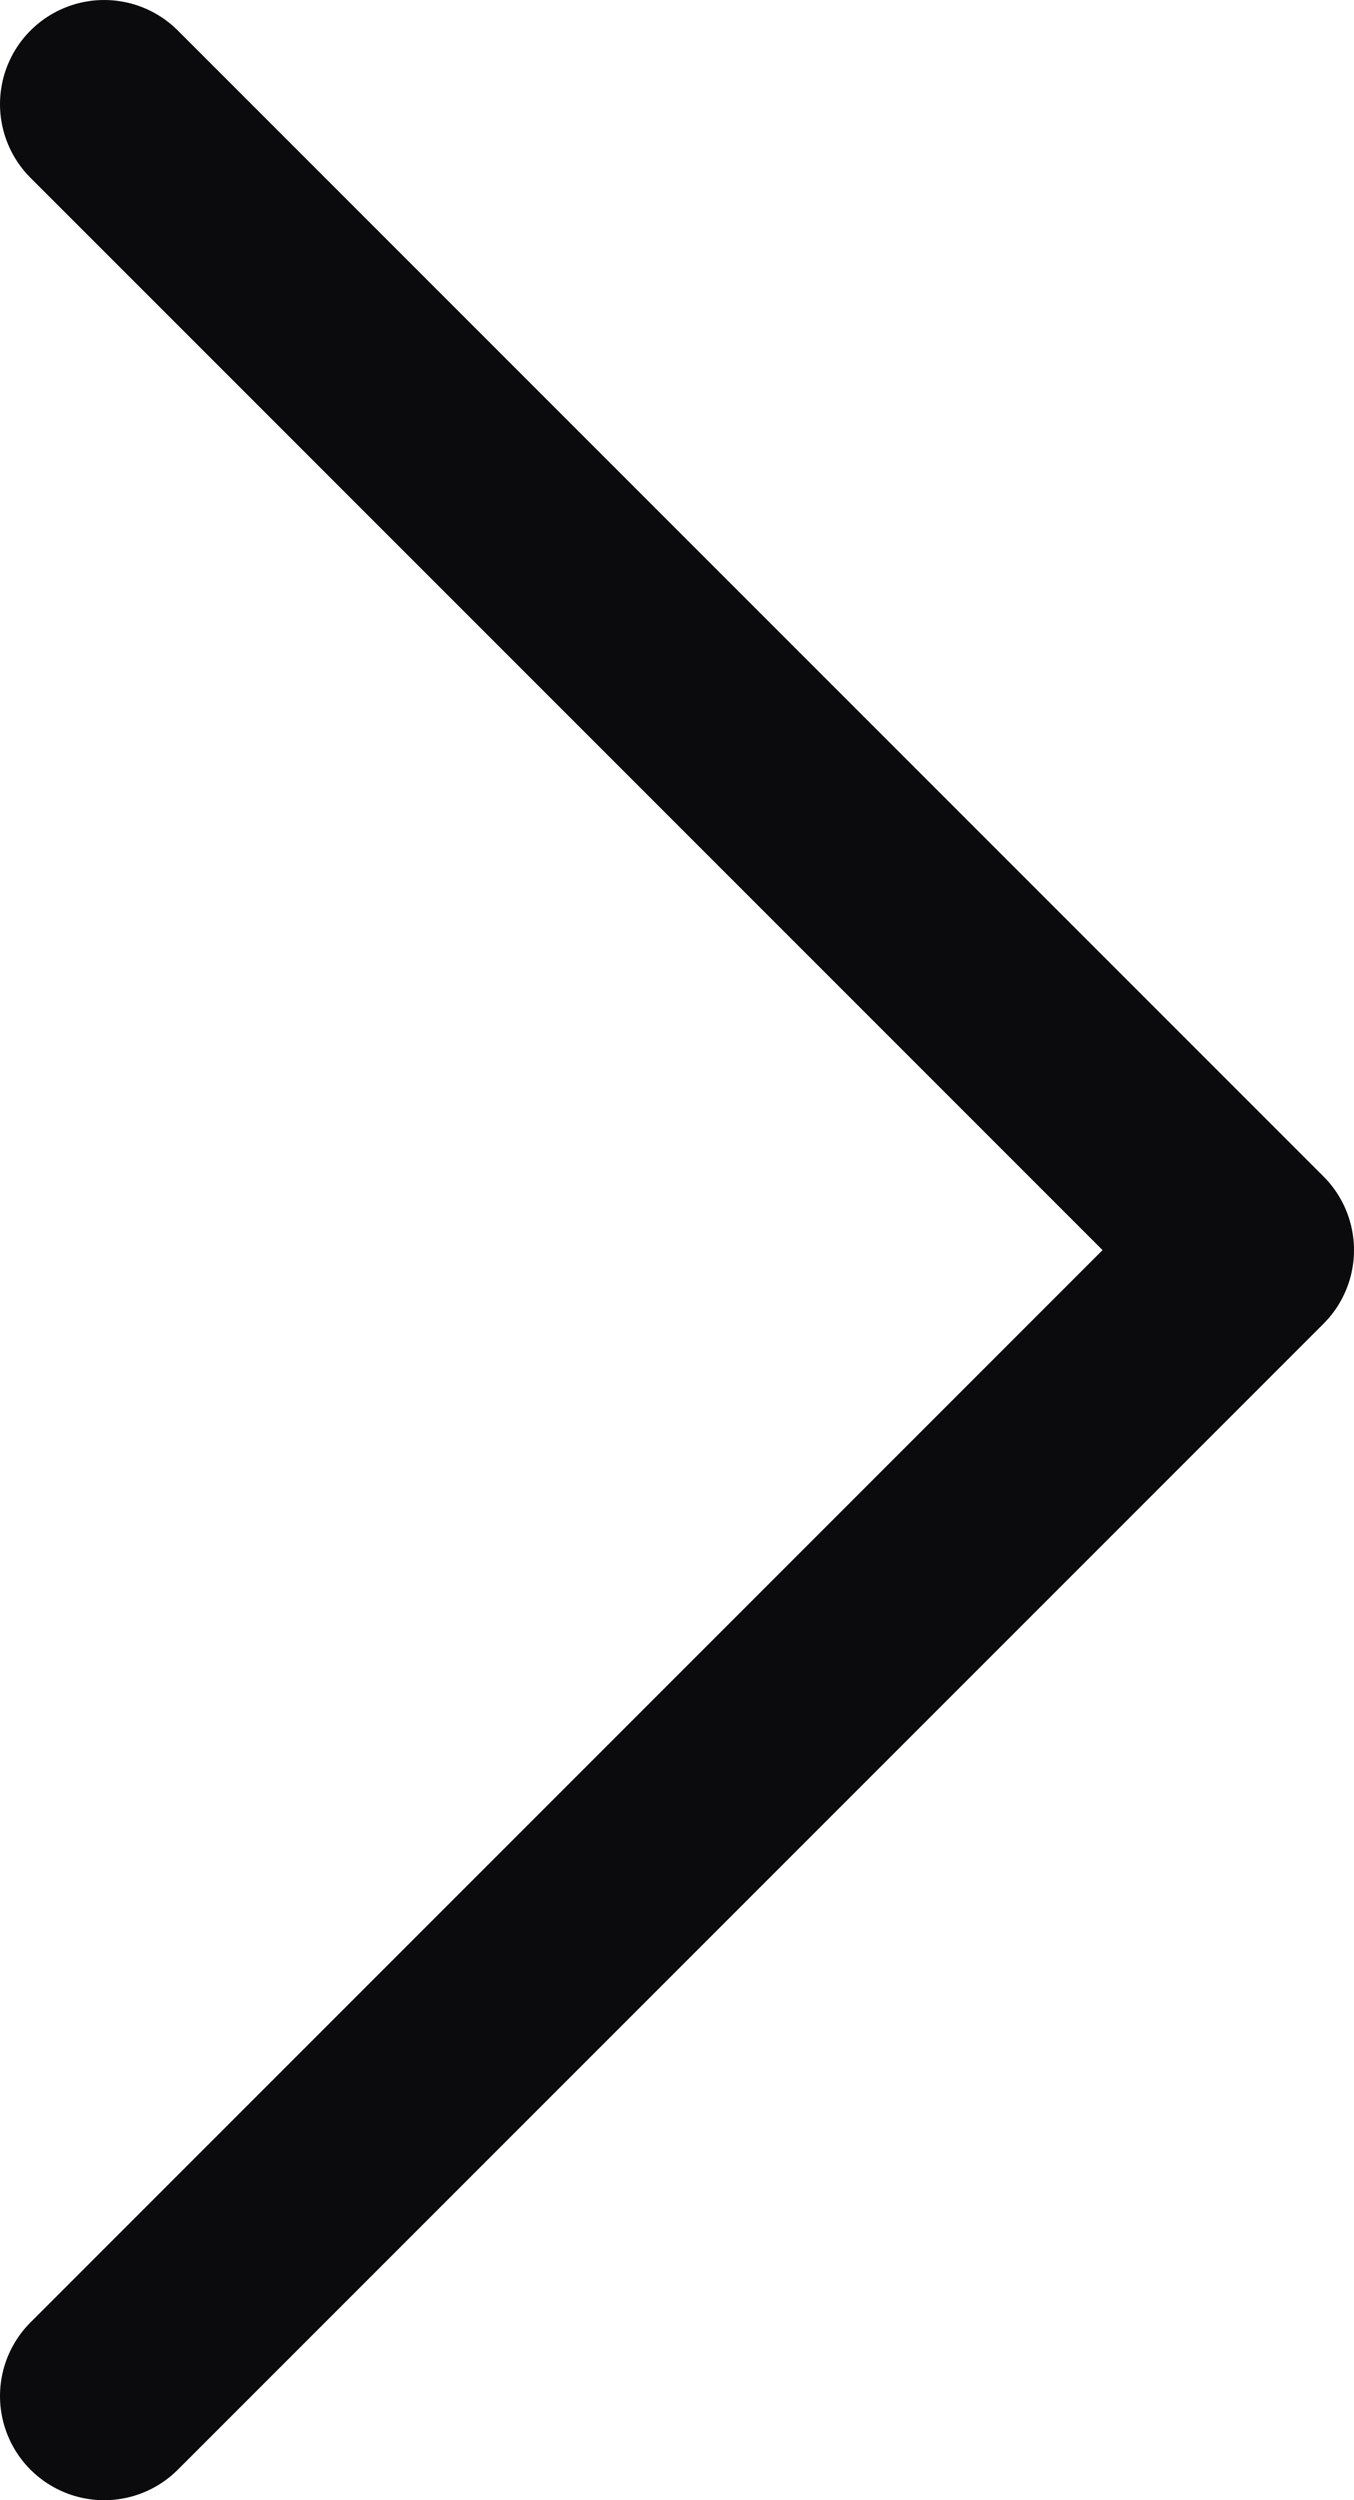 <svg width="13" height="24" viewBox="0 0 13 24" fill="none" xmlns="http://www.w3.org/2000/svg">
<path d="M1 1L12 12L1 23" stroke="#0B0B0D" stroke-width="2" stroke-linecap="round" stroke-linejoin="round"/>
</svg>
